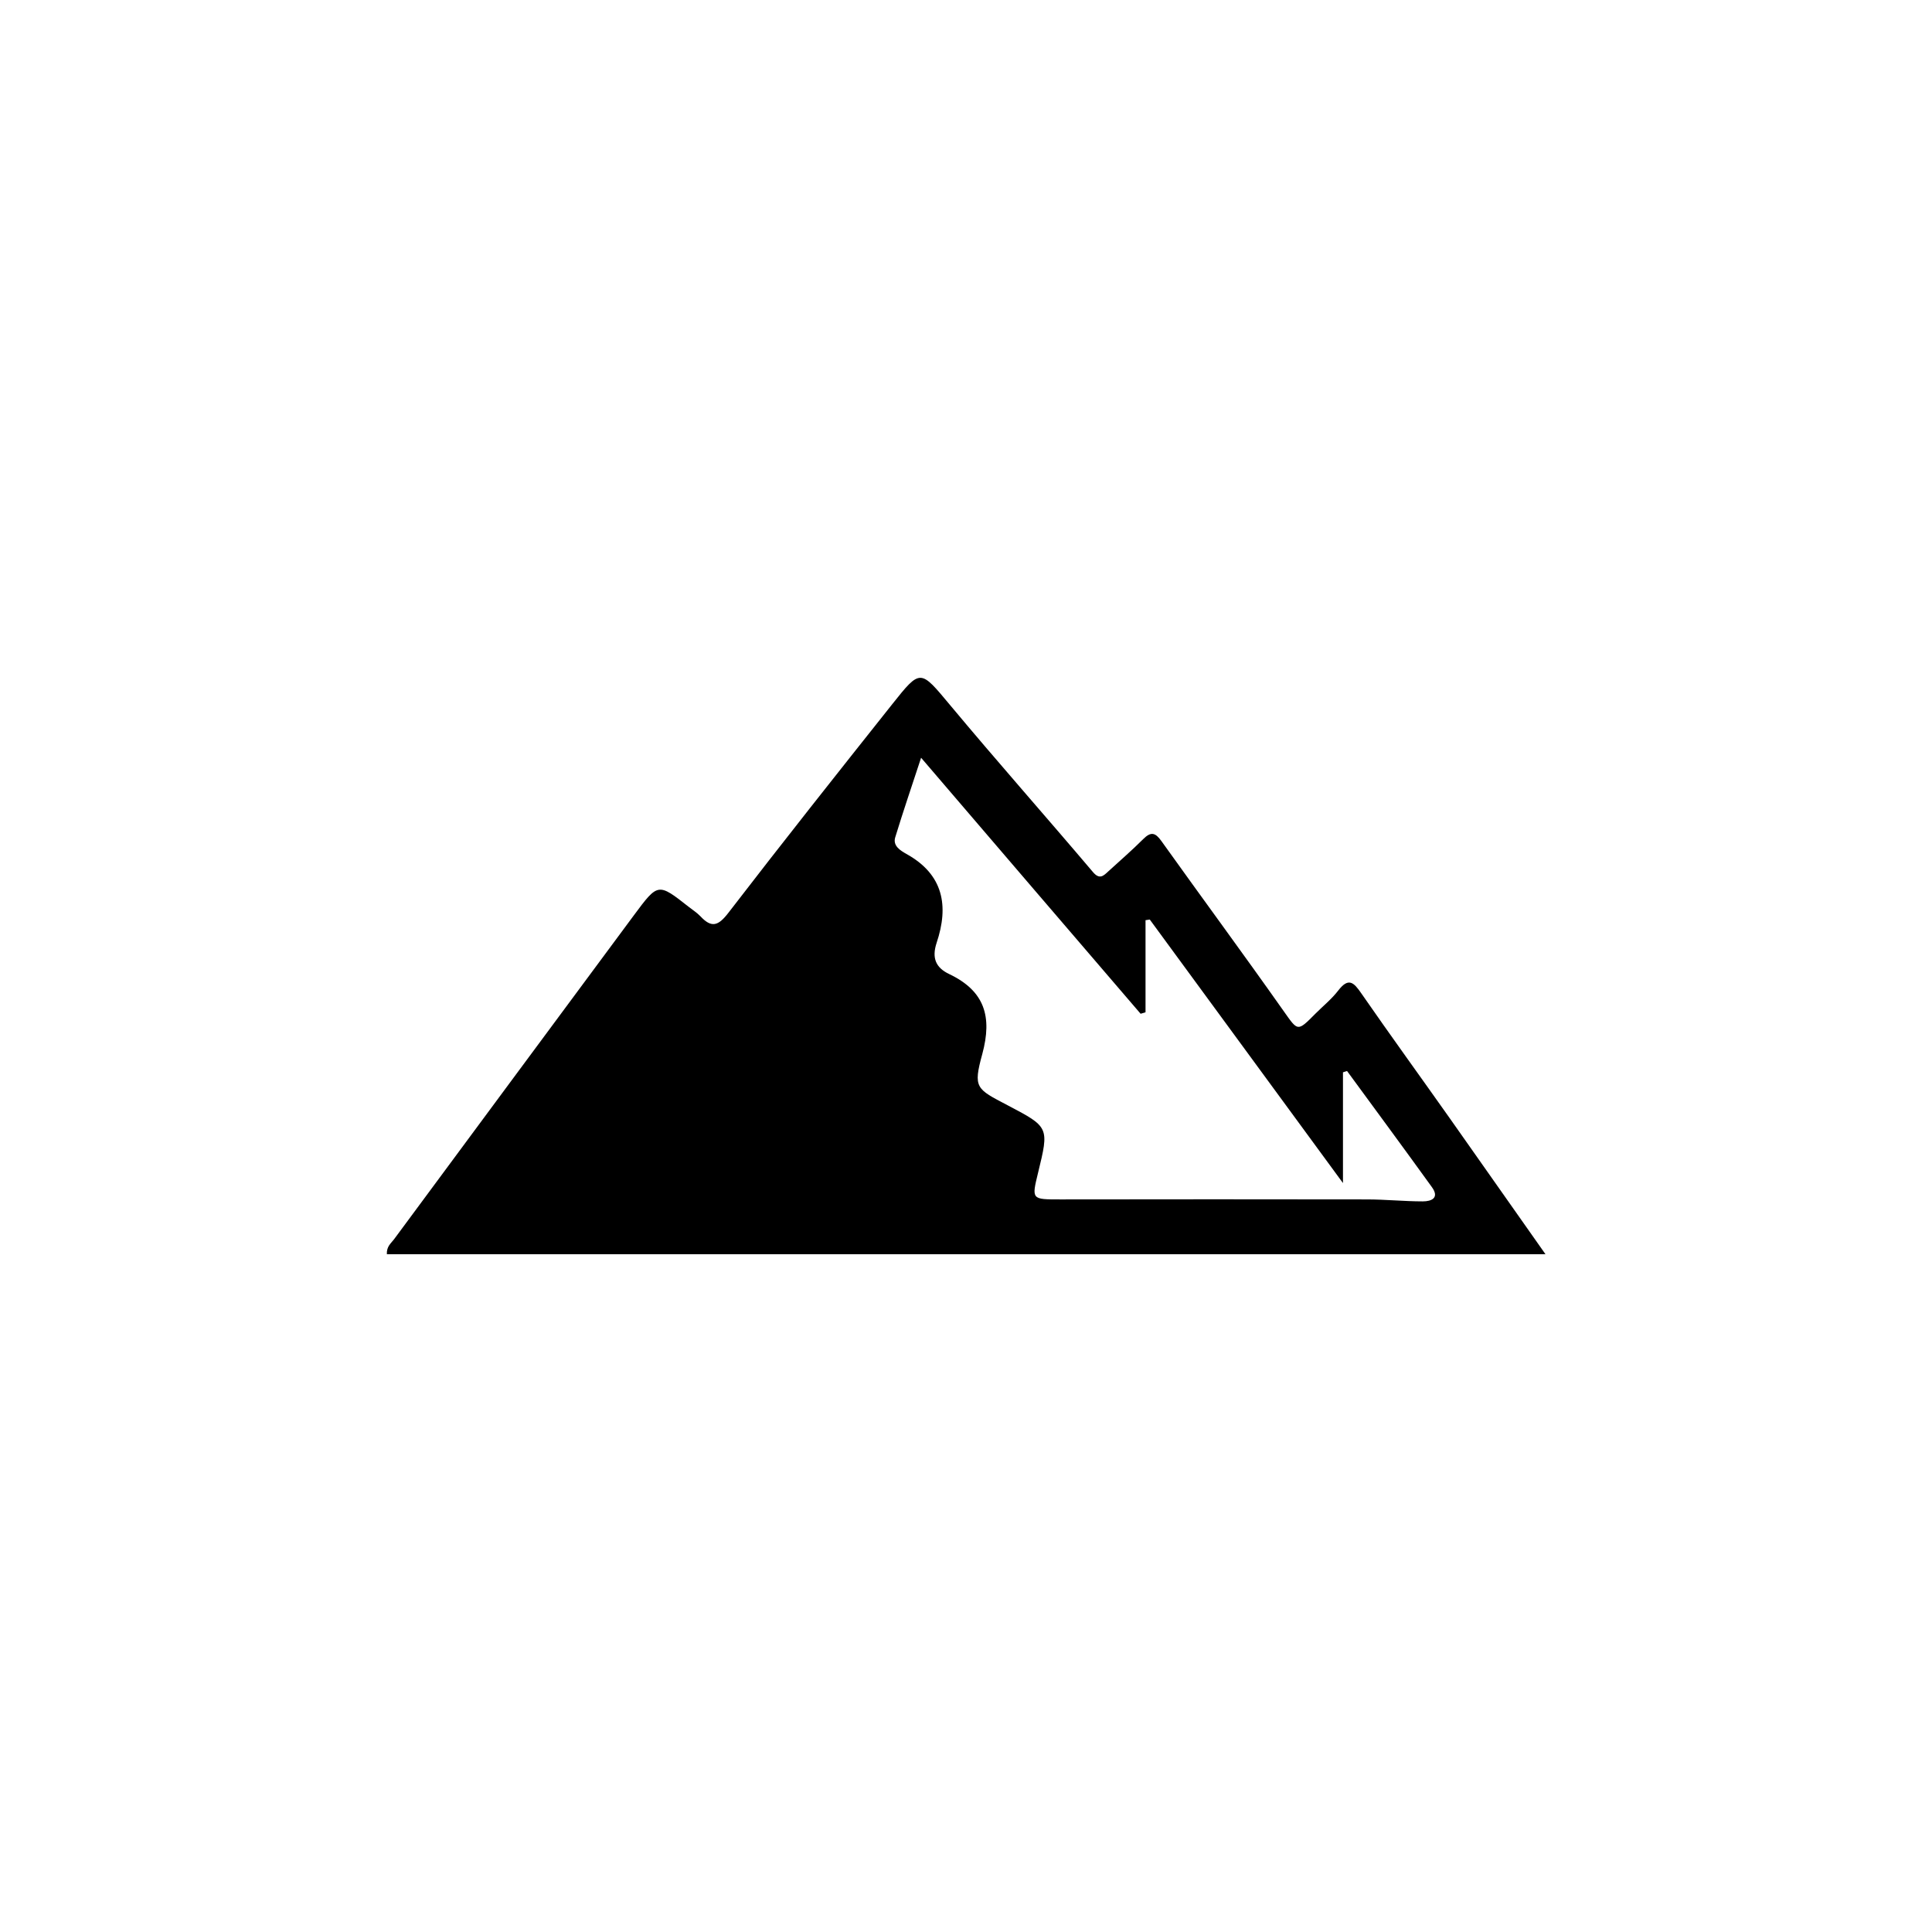 <?xml version="1.0" encoding="UTF-8"?>
<!-- The Best Svg Icon site in the world: iconSvg.co, Visit us! https://iconsvg.co -->
<svg fill="#000000" width="800px" height="800px" version="1.1" viewBox="144 144 512 512" xmlns="http://www.w3.org/2000/svg">
 <path d="m248.38 472.48c21.199-28.652 42.395-57.309 63.637-85.961 6.371-8.582 6.371-8.582 14.48-2.211 1.039 0.824 2.211 1.562 3.121 2.516 2.949 3.164 4.727 2.559 7.371-0.867 14.305-18.598 28.871-36.977 43.48-55.359 7.543-9.492 7.414-9.191 15.391 0.348 12.398 14.867 25.23 29.348 37.758 44.129 1.777 2.125 2.816 1.039 4.117-0.172 3.078-2.816 6.285-5.594 9.234-8.539 2.039-2.039 3.207-1.734 4.812 0.52 10.75 15.043 21.719 29.91 32.383 45.039 3.816 5.375 3.598 5.594 8.453 0.695 2.039-2.039 4.293-3.859 6.027-6.113 2.731-3.555 4.117-2.168 6.113 0.738 7.715 11.141 15.648 22.066 23.453 33.117 8.324 11.793 16.602 23.582 25.359 36.023h-307.05c-0.094-2.082 1.117-2.906 1.855-3.902zm251.52-14.957c-17.688-24.102-34.418-46.949-51.195-69.836-0.391 0.043-0.738 0.129-1.129 0.172v24.406c-0.434 0.129-0.867 0.262-1.301 0.391-19.16-22.324-38.32-44.648-58.176-67.844-2.473 7.543-4.769 14.262-6.848 21.066-0.738 2.34 1.516 3.598 2.949 4.422 9.883 5.461 11.27 13.828 8.02 23.539-1.344 4.074-0.215 6.633 3.383 8.324 9.32 4.465 11.402 11.227 8.715 21.156-2.473 9.016-1.605 9.234 6.676 13.57 11.055 5.809 11.055 5.809 8.105 17.902-1.734 7.109-1.734 7.066 5.894 7.066 27.094-0.043 54.188-0.043 81.238 0 4.941 0 9.883 0.52 14.824 0.52 2.297 0 4.508-0.91 2.383-3.816-7.414-10.273-14.957-20.504-22.457-30.734-0.348 0.129-0.738 0.215-1.082 0.348v29.348z"/>
</svg>